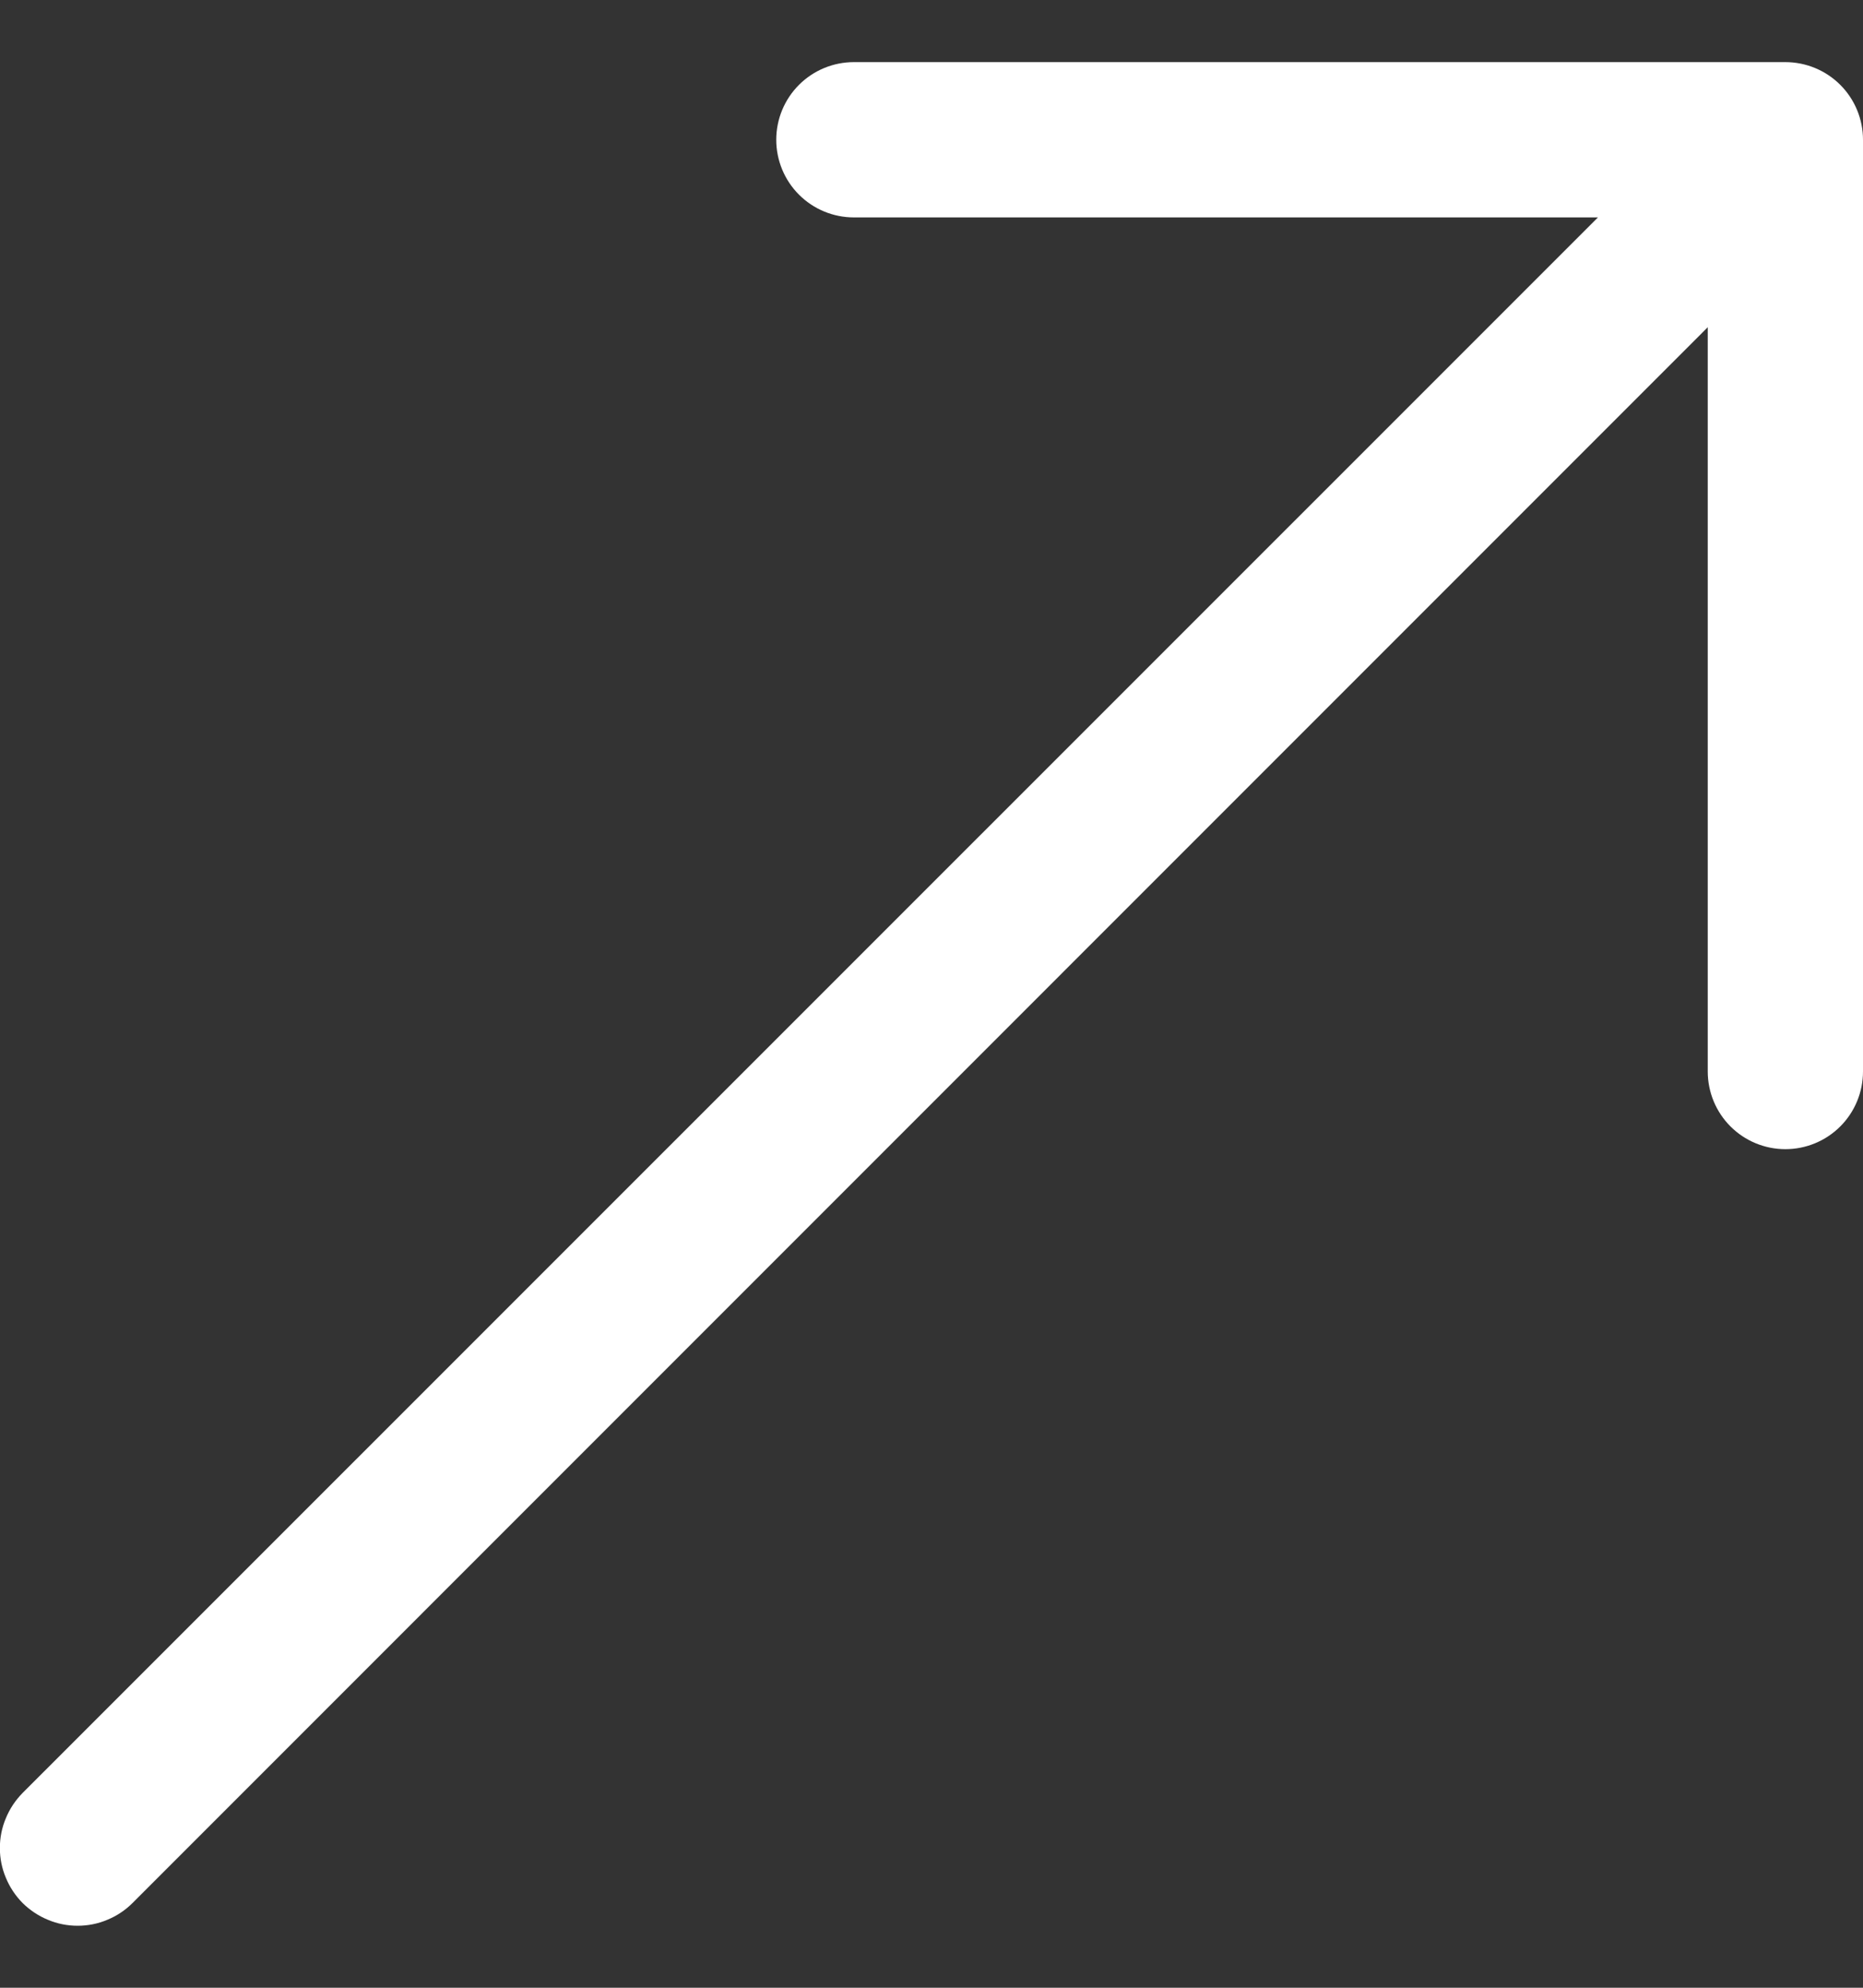 <svg width="15" height="16" viewBox="0 0 15 16" fill="none" xmlns="http://www.w3.org/2000/svg">
<rect x="0" y="0" width="15" height="16" fill="#333333" stroke="none"/>
<path fill-rule="evenodd" clip-rule="evenodd" d="M15 1.125C15 0.959 14.934 0.8 14.817 0.683C14.7 0.566 14.541 0.5 14.375 0.5H6.875C6.709 0.5 6.55 0.566 6.433 0.683C6.316 0.8 6.25 0.959 6.25 1.125C6.25 1.291 6.316 1.45 6.433 1.567C6.55 1.684 6.709 1.75 6.875 1.75H12.866L0.182 14.432C0.124 14.491 0.078 14.56 0.047 14.636C0.015 14.711 -0.001 14.793 -0.001 14.875C-0.001 14.957 0.015 15.039 0.047 15.114C0.078 15.19 0.124 15.259 0.182 15.318C0.241 15.376 0.31 15.422 0.386 15.453C0.461 15.485 0.543 15.501 0.625 15.501C0.707 15.501 0.789 15.485 0.864 15.453C0.94 15.422 1.009 15.376 1.067 15.318L13.75 2.634V8.625C13.75 8.791 13.816 8.95 13.933 9.067C14.05 9.184 14.209 9.25 14.375 9.25C14.541 9.25 14.7 9.184 14.817 9.067C14.934 8.95 15 8.791 15 8.625V1.125Z" fill="white"/>
</svg>
